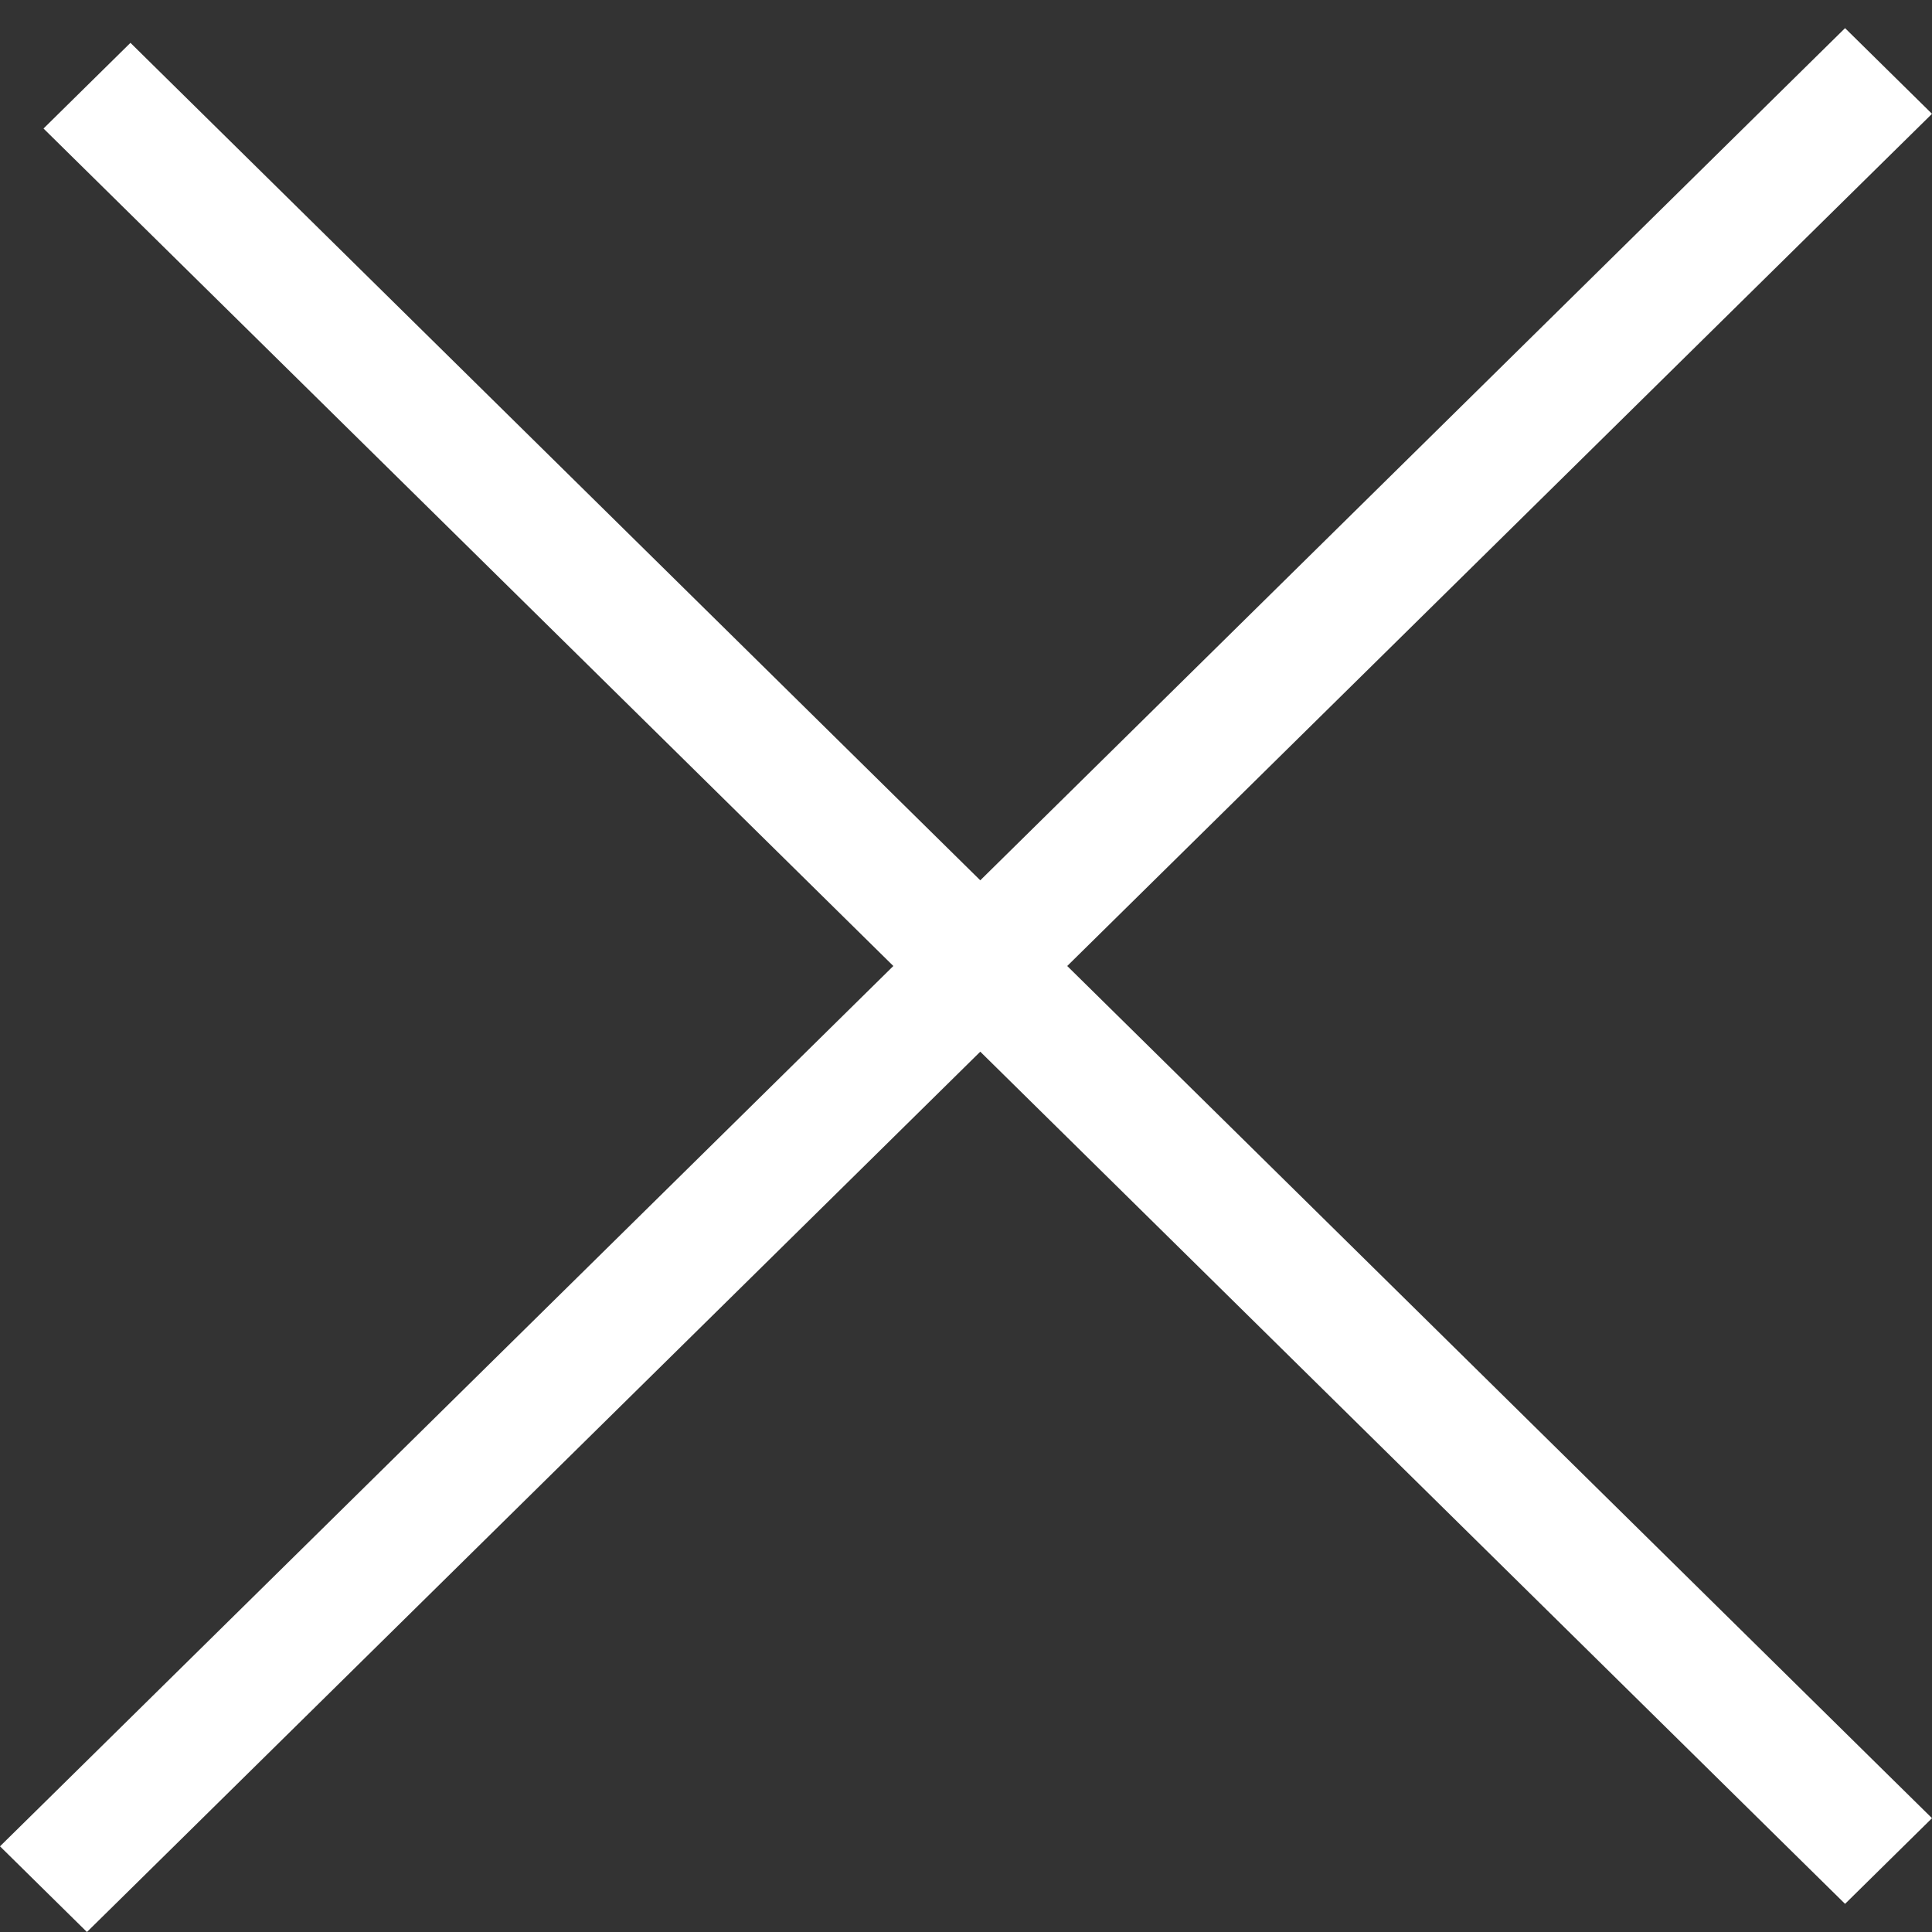 <?xml version="1.0" encoding="UTF-8"?>
<svg width="23px" height="23px" viewBox="0 0 23 23" version="1.1" xmlns="http://www.w3.org/2000/svg" xmlns:xlink="http://www.w3.org/1999/xlink">
    <rect x="0" y="0" width="23" height="23" fill="#333333" stroke="none"/>
    <!-- Generator: Sketch 47 (45396) - http://www.bohemiancoding.com/sketch -->
    <title>ic_purple_cross</title>
    <desc>Created with Sketch.</desc>
    <defs></defs>
    <g id="Page-1" stroke="none" stroke-width="1" fill="none" fill-rule="evenodd">
        <g id="Assets" transform="translate(-558, -247)" fill-rule="nonzero" fill="#FFFFFF">
            <polygon id="ic_purple_cross" points="579.447 247.845 579.965 247.335 581 248.355 580.482 248.865 570.705 258.5 580.482 268.135 581 268.645 579.965 269.665 579.447 269.155 569.67 259.52 559.553 269.49 559.035 270 558 268.98 558.518 268.47 568.635 258.5 558.518 248.53 559.553 247.51 569.67 257.48"></polygon>
        </g>
    </g>
</svg>